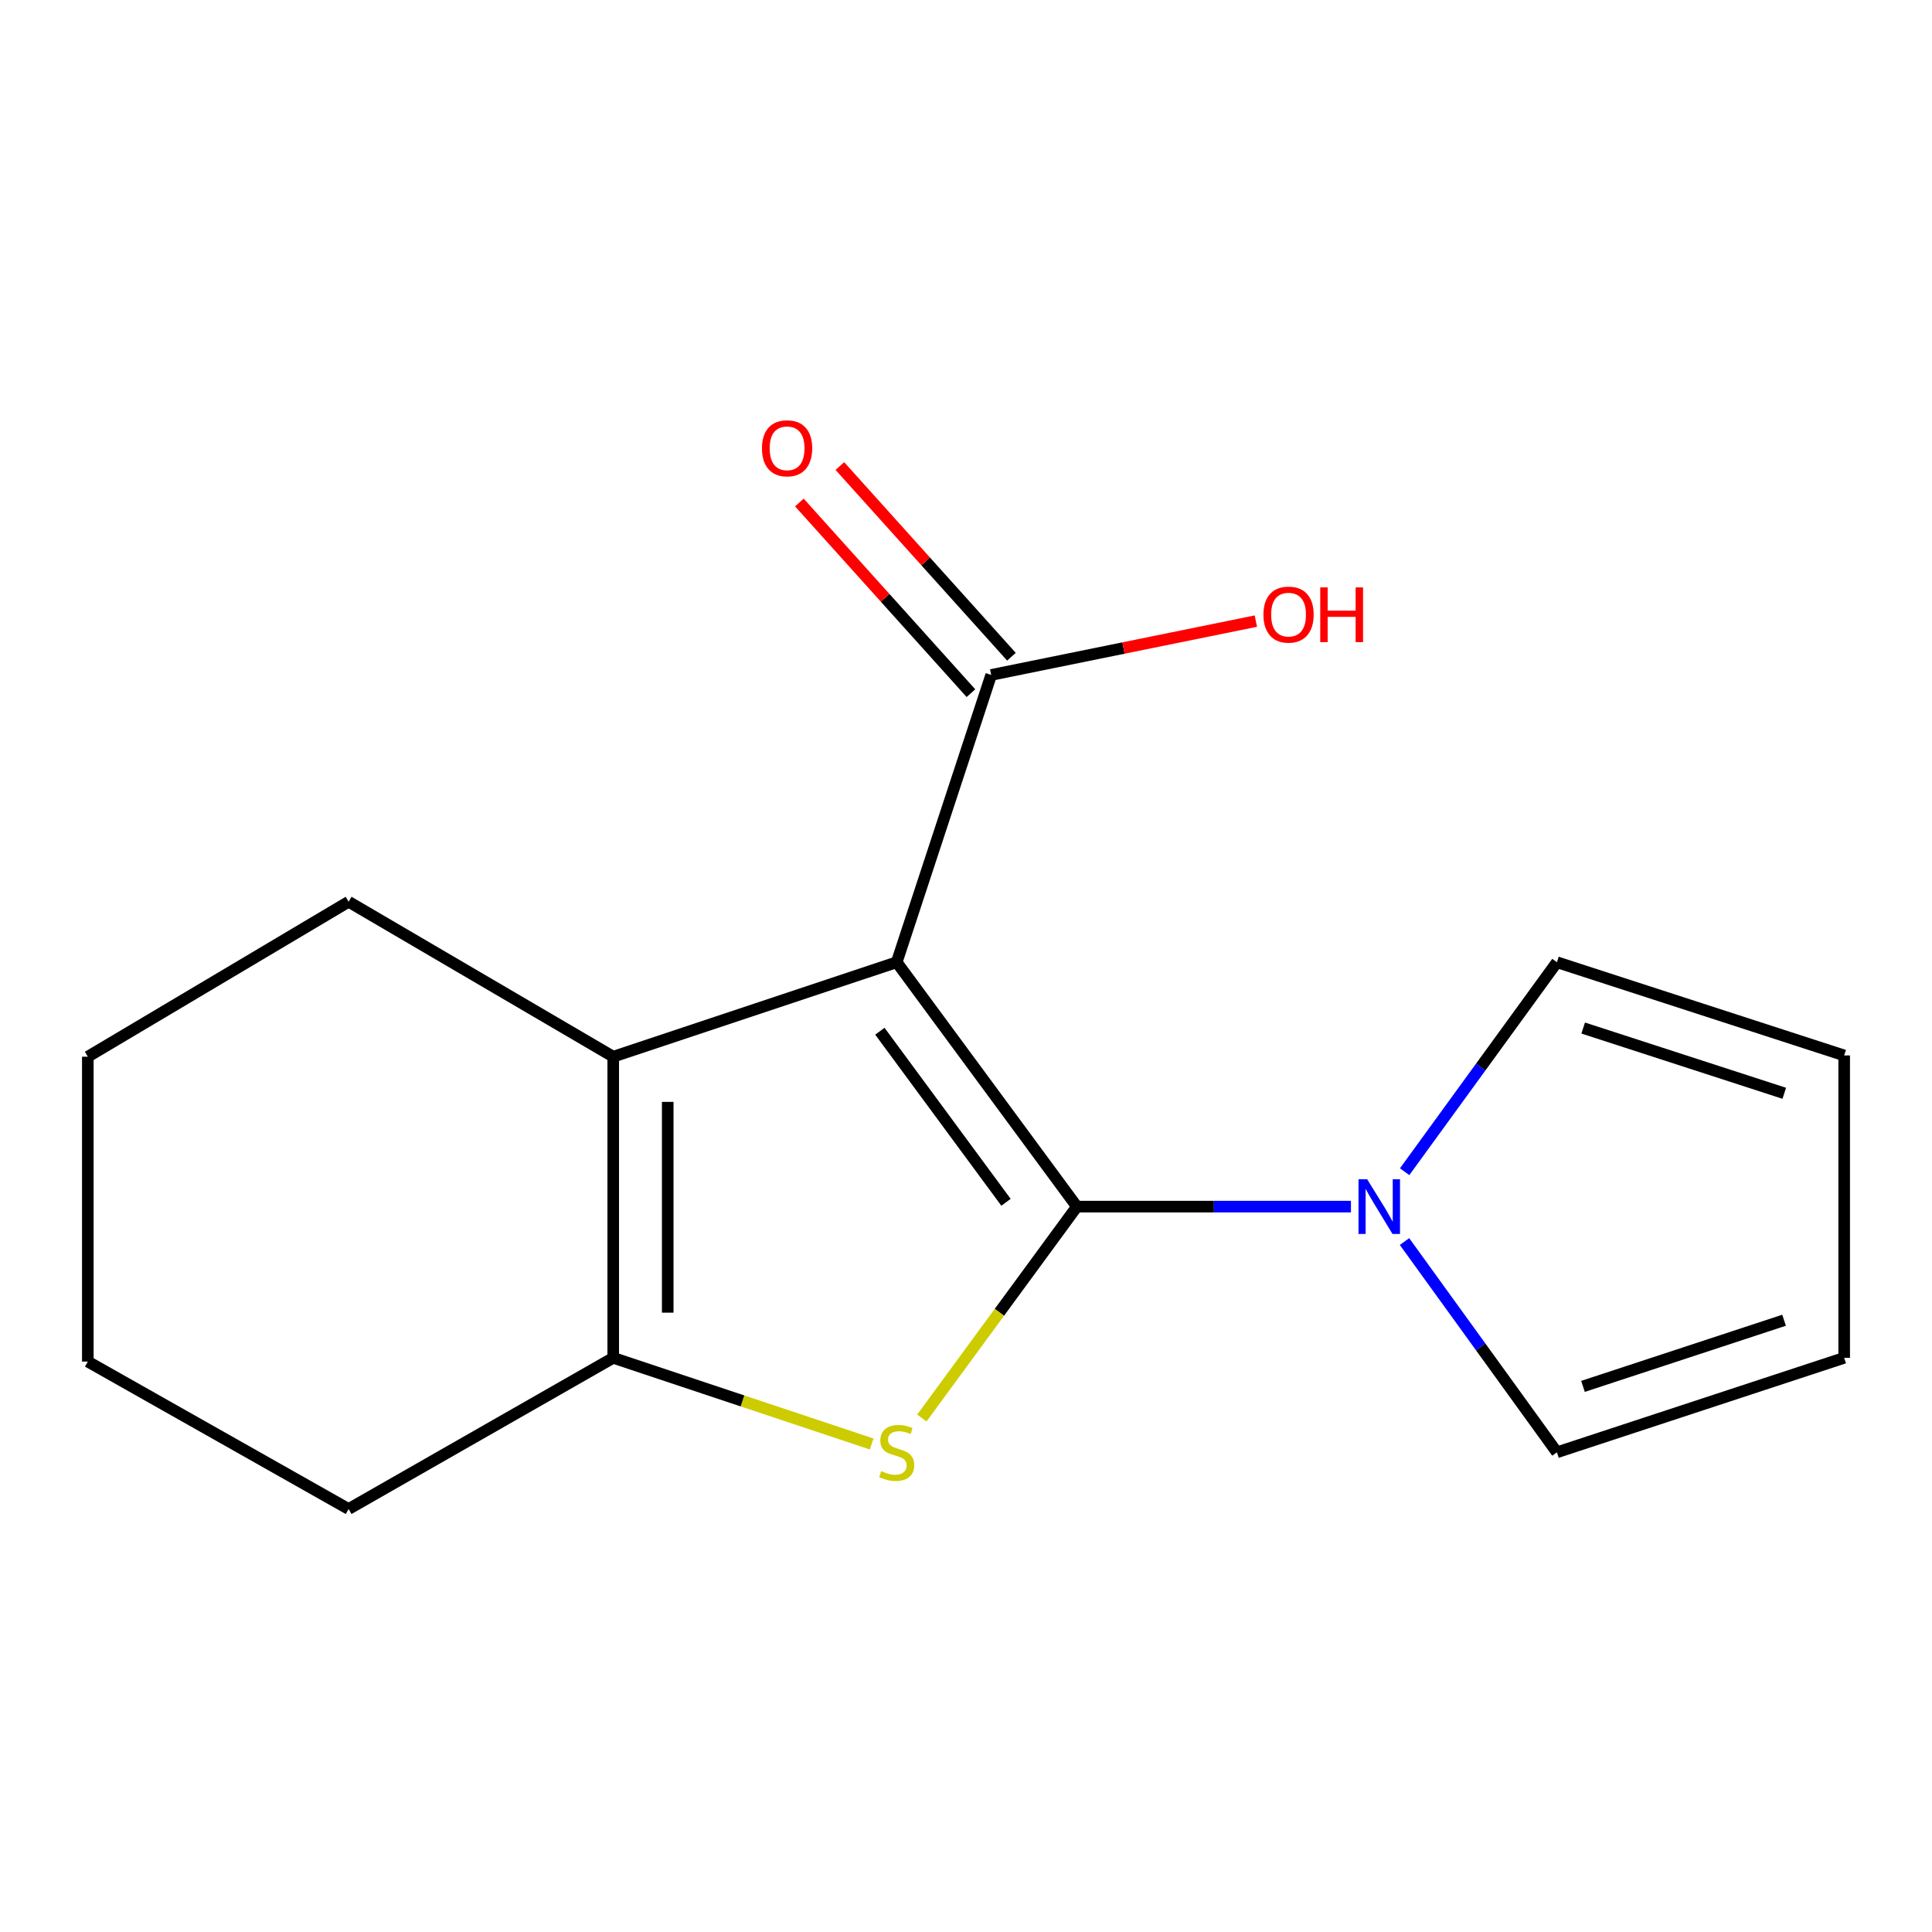 <?xml version='1.0' encoding='iso-8859-1'?>
<svg version='1.1' baseProfile='full'
              xmlns='http://www.w3.org/2000/svg'
                      xmlns:rdkit='http://www.rdkit.org/xml'
                      xmlns:xlink='http://www.w3.org/1999/xlink'
                  xml:space='preserve'
width='1000px' height='1000px' viewBox='0 0 1000 1000'>
<!-- END OF HEADER -->
<rect style='opacity:1.0;fill:#FFFFFF;stroke:none' width='1000' height='1000' x='0' y='0'> </rect>
<path class='bond-0' d='M 557.396,624.545 L 464.133,498.048' style='fill:none;fill-rule:evenodd;stroke:#000000;stroke-width:6px;stroke-linecap:butt;stroke-linejoin:miter;stroke-opacity:1' />
<path class='bond-0' d='M 520.705,622.307 L 455.421,533.759' style='fill:none;fill-rule:evenodd;stroke:#000000;stroke-width:6px;stroke-linecap:butt;stroke-linejoin:miter;stroke-opacity:1' />
<path class='bond-1' d='M 557.396,624.545 L 517.276,679.251' style='fill:none;fill-rule:evenodd;stroke:#000000;stroke-width:6px;stroke-linecap:butt;stroke-linejoin:miter;stroke-opacity:1' />
<path class='bond-1' d='M 517.276,679.251 L 477.156,733.958' style='fill:none;fill-rule:evenodd;stroke:#CCCC00;stroke-width:6px;stroke-linecap:butt;stroke-linejoin:miter;stroke-opacity:1' />
<path class='bond-4' d='M 557.396,624.545 L 628.321,624.545' style='fill:none;fill-rule:evenodd;stroke:#000000;stroke-width:6px;stroke-linecap:butt;stroke-linejoin:miter;stroke-opacity:1' />
<path class='bond-4' d='M 628.321,624.545 L 699.247,624.545' style='fill:none;fill-rule:evenodd;stroke:#0000FF;stroke-width:6px;stroke-linecap:butt;stroke-linejoin:miter;stroke-opacity:1' />
<path class='bond-2' d='M 464.133,498.048 L 317.408,546.951' style='fill:none;fill-rule:evenodd;stroke:#000000;stroke-width:6px;stroke-linecap:butt;stroke-linejoin:miter;stroke-opacity:1' />
<path class='bond-5' d='M 464.133,498.048 L 513.037,349.348' style='fill:none;fill-rule:evenodd;stroke:#000000;stroke-width:6px;stroke-linecap:butt;stroke-linejoin:miter;stroke-opacity:1' />
<path class='bond-3' d='M 451.187,747.4 L 384.297,725.106' style='fill:none;fill-rule:evenodd;stroke:#CCCC00;stroke-width:6px;stroke-linecap:butt;stroke-linejoin:miter;stroke-opacity:1' />
<path class='bond-3' d='M 384.297,725.106 L 317.408,702.812' style='fill:none;fill-rule:evenodd;stroke:#000000;stroke-width:6px;stroke-linecap:butt;stroke-linejoin:miter;stroke-opacity:1' />
<path class='bond-12' d='M 317.408,546.951 L 180.444,466.741' style='fill:none;fill-rule:evenodd;stroke:#000000;stroke-width:6px;stroke-linecap:butt;stroke-linejoin:miter;stroke-opacity:1' />
<path class='bond-16' d='M 317.408,546.951 L 317.408,702.812' style='fill:none;fill-rule:evenodd;stroke:#000000;stroke-width:6px;stroke-linecap:butt;stroke-linejoin:miter;stroke-opacity:1' />
<path class='bond-16' d='M 345.612,570.33 L 345.612,679.433' style='fill:none;fill-rule:evenodd;stroke:#000000;stroke-width:6px;stroke-linecap:butt;stroke-linejoin:miter;stroke-opacity:1' />
<path class='bond-13' d='M 317.408,702.812 L 180.444,781.063' style='fill:none;fill-rule:evenodd;stroke:#000000;stroke-width:6px;stroke-linecap:butt;stroke-linejoin:miter;stroke-opacity:1' />
<path class='bond-6' d='M 726.976,642.628 L 766.419,697.172' style='fill:none;fill-rule:evenodd;stroke:#0000FF;stroke-width:6px;stroke-linecap:butt;stroke-linejoin:miter;stroke-opacity:1' />
<path class='bond-6' d='M 766.419,697.172 L 805.861,751.715' style='fill:none;fill-rule:evenodd;stroke:#000000;stroke-width:6px;stroke-linecap:butt;stroke-linejoin:miter;stroke-opacity:1' />
<path class='bond-7' d='M 727.036,606.475 L 766.448,552.261' style='fill:none;fill-rule:evenodd;stroke:#0000FF;stroke-width:6px;stroke-linecap:butt;stroke-linejoin:miter;stroke-opacity:1' />
<path class='bond-7' d='M 766.448,552.261 L 805.861,498.048' style='fill:none;fill-rule:evenodd;stroke:#000000;stroke-width:6px;stroke-linecap:butt;stroke-linejoin:miter;stroke-opacity:1' />
<path class='bond-8' d='M 523.519,339.915 L 479.116,290.572' style='fill:none;fill-rule:evenodd;stroke:#000000;stroke-width:6px;stroke-linecap:butt;stroke-linejoin:miter;stroke-opacity:1' />
<path class='bond-8' d='M 479.116,290.572 L 434.714,241.23' style='fill:none;fill-rule:evenodd;stroke:#FF0000;stroke-width:6px;stroke-linecap:butt;stroke-linejoin:miter;stroke-opacity:1' />
<path class='bond-8' d='M 502.554,358.781 L 458.151,309.439' style='fill:none;fill-rule:evenodd;stroke:#000000;stroke-width:6px;stroke-linecap:butt;stroke-linejoin:miter;stroke-opacity:1' />
<path class='bond-8' d='M 458.151,309.439 L 413.748,260.096' style='fill:none;fill-rule:evenodd;stroke:#FF0000;stroke-width:6px;stroke-linecap:butt;stroke-linejoin:miter;stroke-opacity:1' />
<path class='bond-11' d='M 513.037,349.348 L 581.532,335.416' style='fill:none;fill-rule:evenodd;stroke:#000000;stroke-width:6px;stroke-linecap:butt;stroke-linejoin:miter;stroke-opacity:1' />
<path class='bond-11' d='M 581.532,335.416 L 650.028,321.484' style='fill:none;fill-rule:evenodd;stroke:#FF0000;stroke-width:6px;stroke-linecap:butt;stroke-linejoin:miter;stroke-opacity:1' />
<path class='bond-10' d='M 805.861,751.715 L 954.545,702.812' style='fill:none;fill-rule:evenodd;stroke:#000000;stroke-width:6px;stroke-linecap:butt;stroke-linejoin:miter;stroke-opacity:1' />
<path class='bond-10' d='M 819.352,717.587 L 923.431,683.355' style='fill:none;fill-rule:evenodd;stroke:#000000;stroke-width:6px;stroke-linecap:butt;stroke-linejoin:miter;stroke-opacity:1' />
<path class='bond-9' d='M 805.861,498.048 L 954.545,546.293' style='fill:none;fill-rule:evenodd;stroke:#000000;stroke-width:6px;stroke-linecap:butt;stroke-linejoin:miter;stroke-opacity:1' />
<path class='bond-9' d='M 819.459,532.112 L 923.538,565.884' style='fill:none;fill-rule:evenodd;stroke:#000000;stroke-width:6px;stroke-linecap:butt;stroke-linejoin:miter;stroke-opacity:1' />
<path class='bond-17' d='M 954.545,546.293 L 954.545,702.812' style='fill:none;fill-rule:evenodd;stroke:#000000;stroke-width:6px;stroke-linecap:butt;stroke-linejoin:miter;stroke-opacity:1' />
<path class='bond-14' d='M 180.444,466.741 L 45.455,546.951' style='fill:none;fill-rule:evenodd;stroke:#000000;stroke-width:6px;stroke-linecap:butt;stroke-linejoin:miter;stroke-opacity:1' />
<path class='bond-15' d='M 180.444,781.063 L 45.455,704.755' style='fill:none;fill-rule:evenodd;stroke:#000000;stroke-width:6px;stroke-linecap:butt;stroke-linejoin:miter;stroke-opacity:1' />
<path class='bond-18' d='M 45.455,546.951 L 45.455,704.755' style='fill:none;fill-rule:evenodd;stroke:#000000;stroke-width:6px;stroke-linecap:butt;stroke-linejoin:miter;stroke-opacity:1' />
<path  class='atom-2' d='M 456.133 761.435
Q 456.453 761.555, 457.773 762.115
Q 459.093 762.675, 460.533 763.035
Q 462.013 763.355, 463.453 763.355
Q 466.133 763.355, 467.693 762.075
Q 469.253 760.755, 469.253 758.475
Q 469.253 756.915, 468.453 755.955
Q 467.693 754.995, 466.493 754.475
Q 465.293 753.955, 463.293 753.355
Q 460.773 752.595, 459.253 751.875
Q 457.773 751.155, 456.693 749.635
Q 455.653 748.115, 455.653 745.555
Q 455.653 741.995, 458.053 739.795
Q 460.493 737.595, 465.293 737.595
Q 468.573 737.595, 472.293 739.155
L 471.373 742.235
Q 467.973 740.835, 465.413 740.835
Q 462.653 740.835, 461.133 741.995
Q 459.613 743.115, 459.653 745.075
Q 459.653 746.595, 460.413 747.515
Q 461.213 748.435, 462.333 748.955
Q 463.493 749.475, 465.413 750.075
Q 467.973 750.875, 469.493 751.675
Q 471.013 752.475, 472.093 754.115
Q 473.213 755.715, 473.213 758.475
Q 473.213 762.395, 470.573 764.515
Q 467.973 766.595, 463.613 766.595
Q 461.093 766.595, 459.173 766.035
Q 457.293 765.515, 455.053 764.595
L 456.133 761.435
' fill='#CCCC00'/>
<path  class='atom-5' d='M 707.639 610.385
L 716.919 625.385
Q 717.839 626.865, 719.319 629.545
Q 720.799 632.225, 720.879 632.385
L 720.879 610.385
L 724.639 610.385
L 724.639 638.705
L 720.759 638.705
L 710.799 622.305
Q 709.639 620.385, 708.399 618.185
Q 707.199 615.985, 706.839 615.305
L 706.839 638.705
L 703.159 638.705
L 703.159 610.385
L 707.639 610.385
' fill='#0000FF'/>
<path  class='atom-9' d='M 394.396 232.035
Q 394.396 225.235, 397.756 221.435
Q 401.116 217.635, 407.396 217.635
Q 413.676 217.635, 417.036 221.435
Q 420.396 225.235, 420.396 232.035
Q 420.396 238.915, 416.996 242.835
Q 413.596 246.715, 407.396 246.715
Q 401.156 246.715, 397.756 242.835
Q 394.396 238.955, 394.396 232.035
M 407.396 243.515
Q 411.716 243.515, 414.036 240.635
Q 416.396 237.715, 416.396 232.035
Q 416.396 226.475, 414.036 223.675
Q 411.716 220.835, 407.396 220.835
Q 403.076 220.835, 400.716 223.635
Q 398.396 226.435, 398.396 232.035
Q 398.396 237.755, 400.716 240.635
Q 403.076 243.515, 407.396 243.515
' fill='#FF0000'/>
<path  class='atom-12' d='M 653.954 318.121
Q 653.954 311.321, 657.314 307.521
Q 660.674 303.721, 666.954 303.721
Q 673.234 303.721, 676.594 307.521
Q 679.954 311.321, 679.954 318.121
Q 679.954 325.001, 676.554 328.921
Q 673.154 332.801, 666.954 332.801
Q 660.714 332.801, 657.314 328.921
Q 653.954 325.041, 653.954 318.121
M 666.954 329.601
Q 671.274 329.601, 673.594 326.721
Q 675.954 323.801, 675.954 318.121
Q 675.954 312.561, 673.594 309.761
Q 671.274 306.921, 666.954 306.921
Q 662.634 306.921, 660.274 309.721
Q 657.954 312.521, 657.954 318.121
Q 657.954 323.841, 660.274 326.721
Q 662.634 329.601, 666.954 329.601
' fill='#FF0000'/>
<path  class='atom-12' d='M 683.354 304.041
L 687.194 304.041
L 687.194 316.081
L 701.674 316.081
L 701.674 304.041
L 705.514 304.041
L 705.514 332.361
L 701.674 332.361
L 701.674 319.281
L 687.194 319.281
L 687.194 332.361
L 683.354 332.361
L 683.354 304.041
' fill='#FF0000'/>
</svg>

